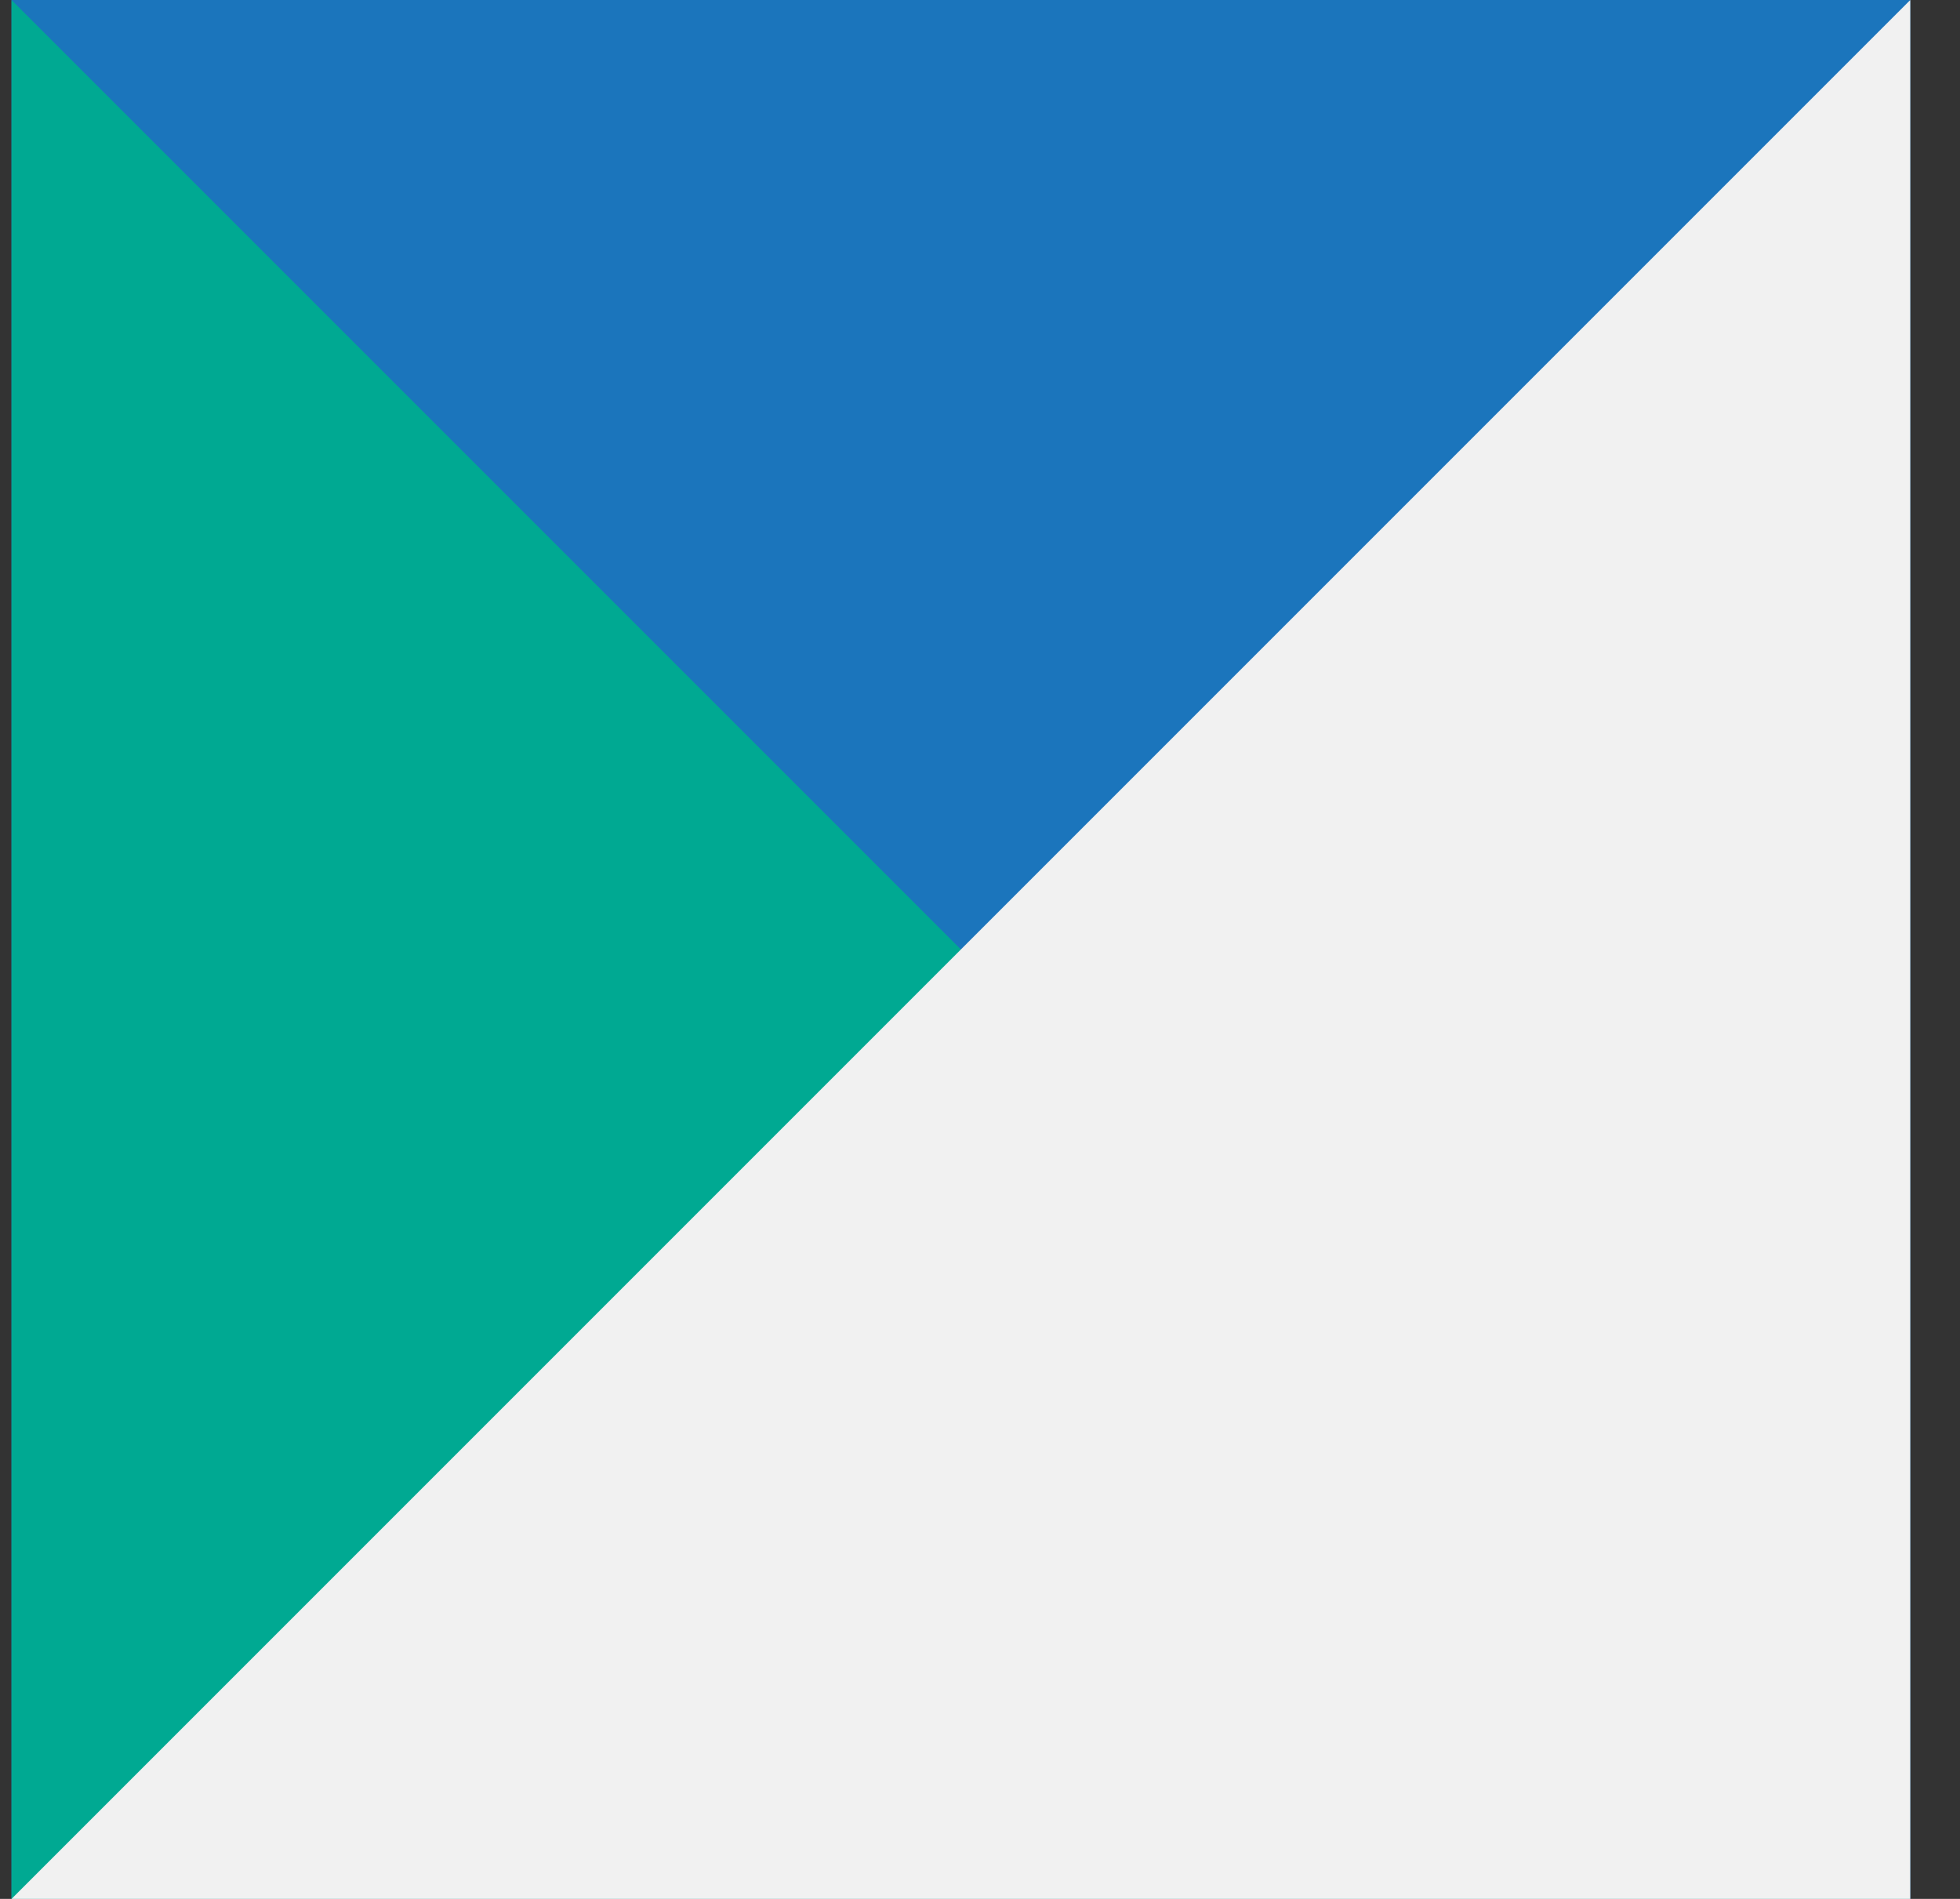 <svg width="32" height="31" viewBox="0 0 32 31" fill="none" xmlns="http://www.w3.org/2000/svg">
<rect x="0" y="0" width="32" height="31" fill="#333333" stroke="none"/>
<rect x="0.188" width="31" height="31" fill="#1B75BC"/>
<path d="M0.188 0L31.188 31H0.188V0Z" fill="#00A992"/>
<path d="M0.188 31L31.188 3.69671e-07L31.188 31L0.188 31Z" fill="#F1F1F1"/>
</svg>
